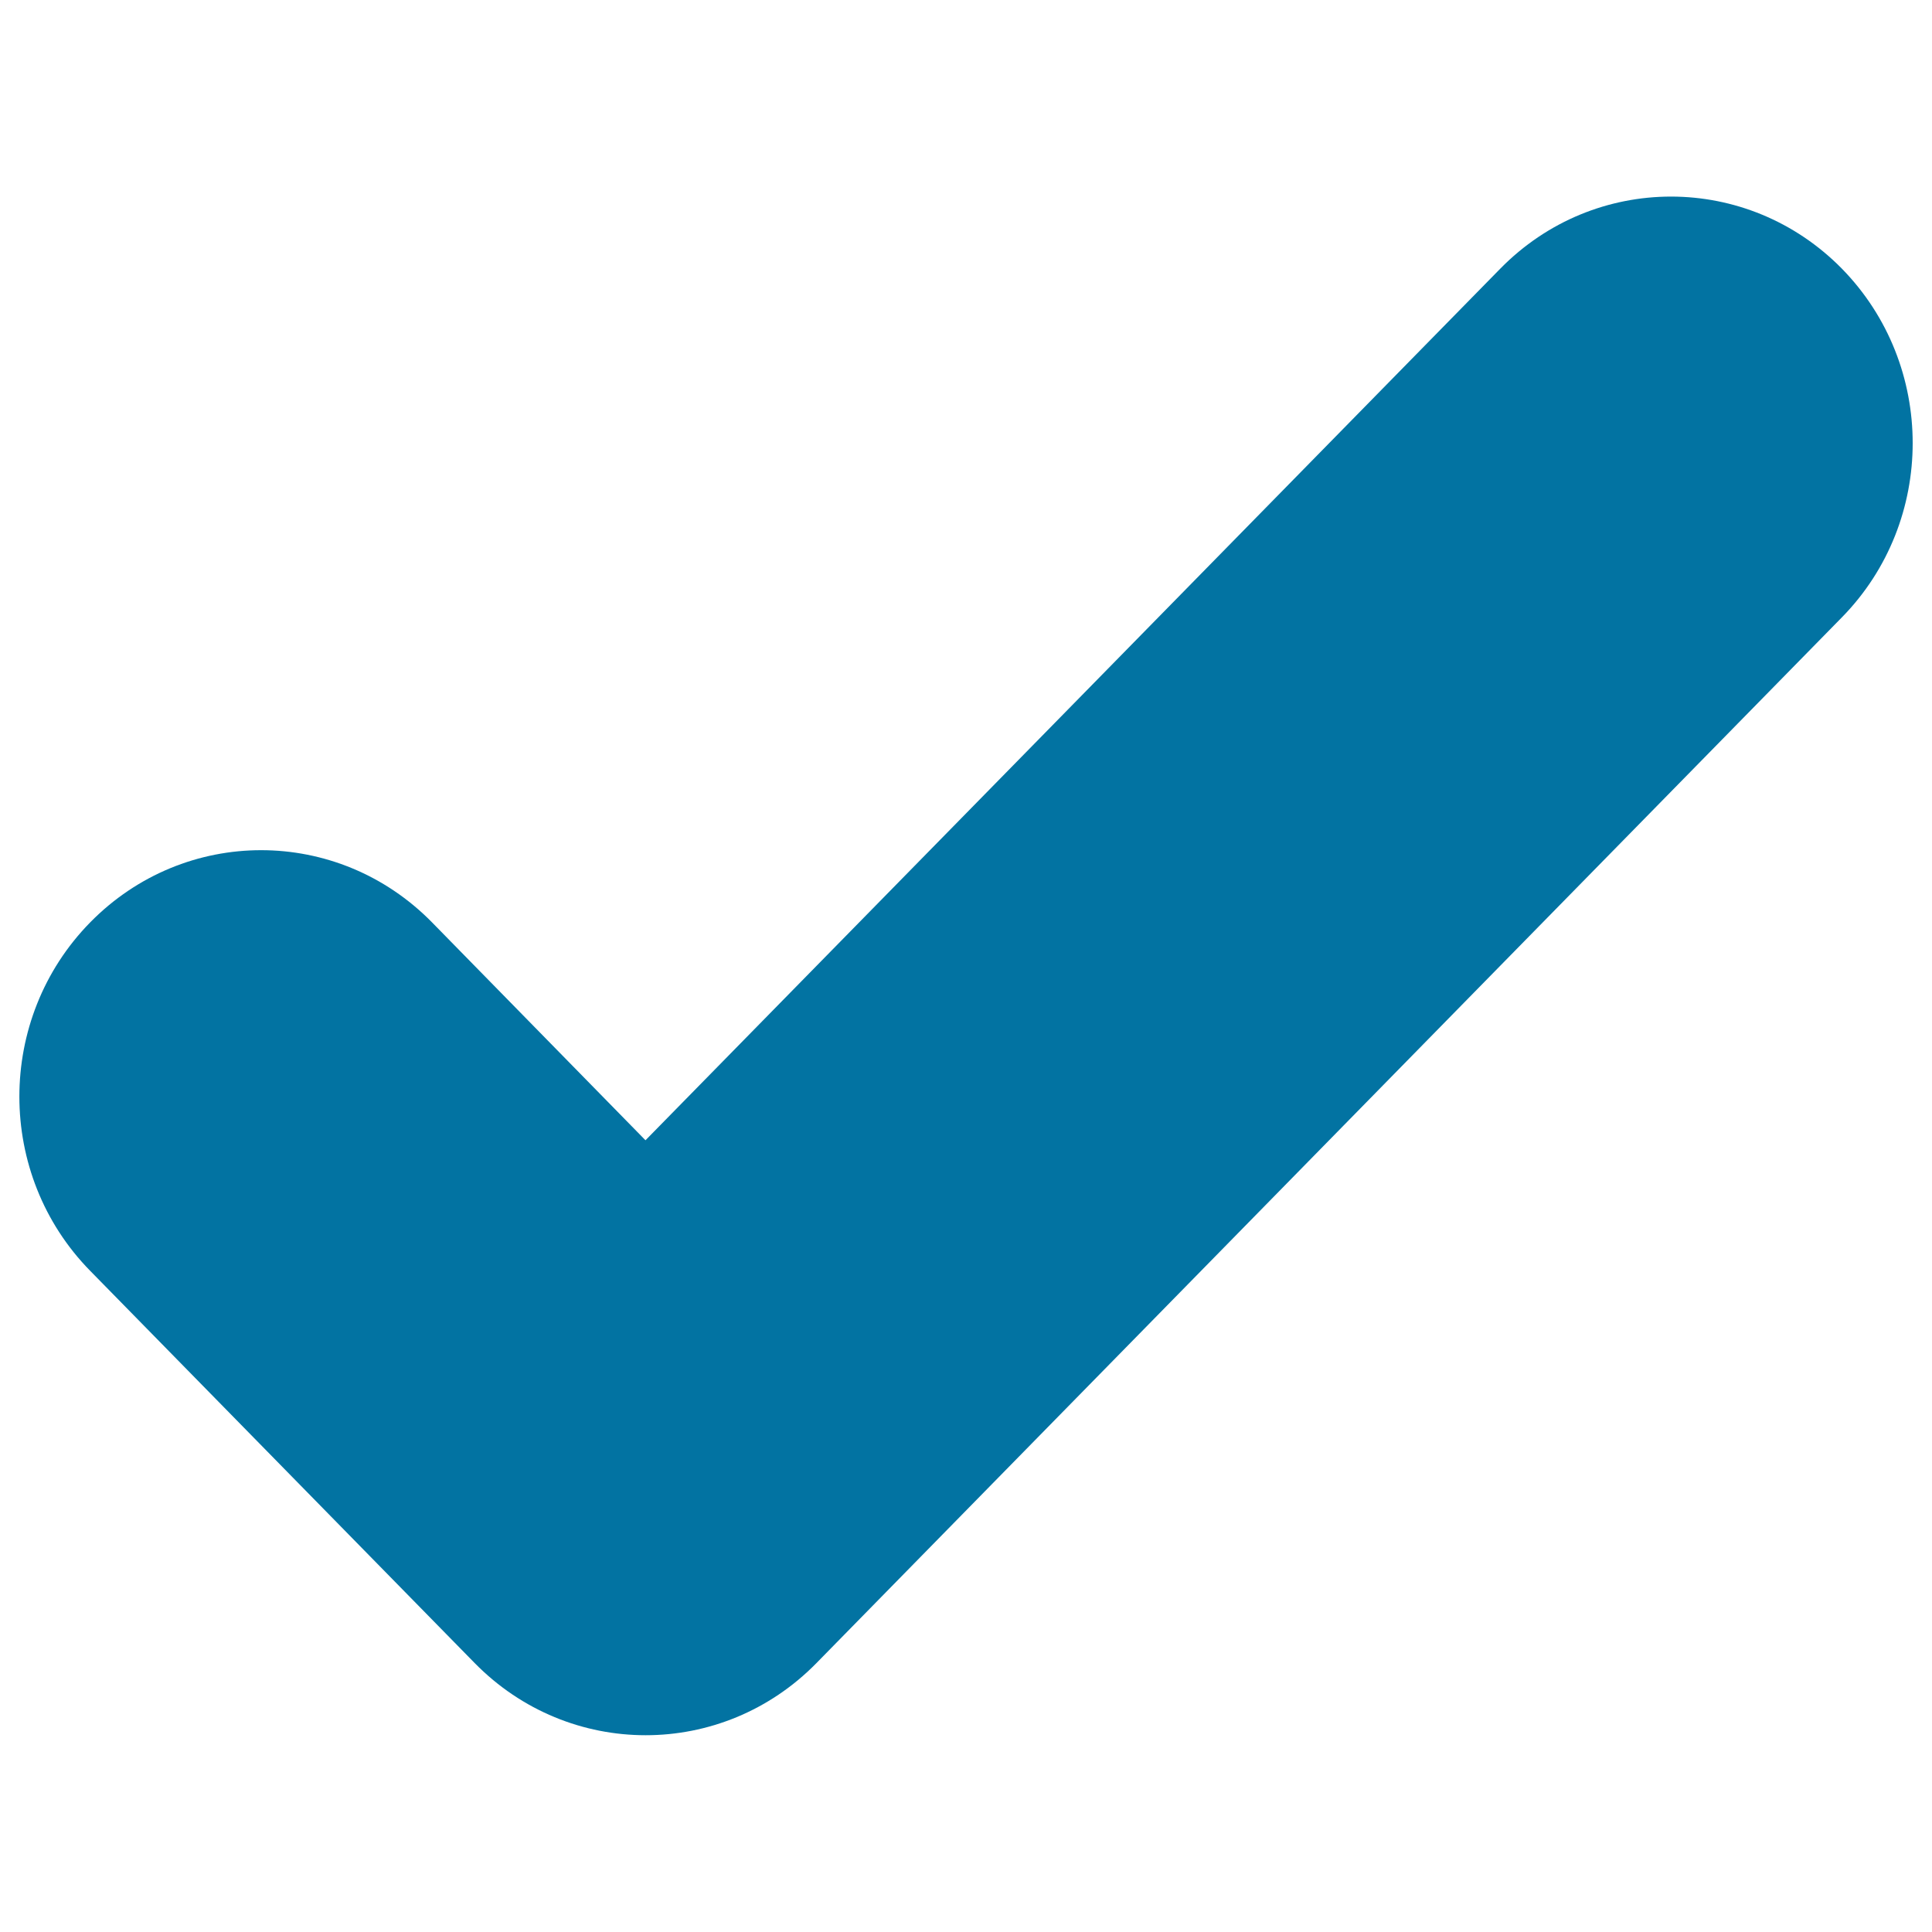 <svg xmlns="http://www.w3.org/2000/svg" viewBox="0 0 1000 1000" style="fill:#0273a2">
<title>Verification Checkmark Symbol SVG icon</title>
<g><g id="_x39__34_"><g><path d="M953.4,139.1c-48.9-49.8-128.1-49.8-176.9,0L334.1,590.2L223.6,477.4c-48.9-49.8-128-49.8-176.9,0c-48.9,49.8-48.9,130.6,0,180.4l199,203c48.9,49.8,128.1,49.8,176.9,0l530.8-541.3C1002.2,269.7,1002.2,189,953.4,139.1z"/></g></g></g>
</svg>